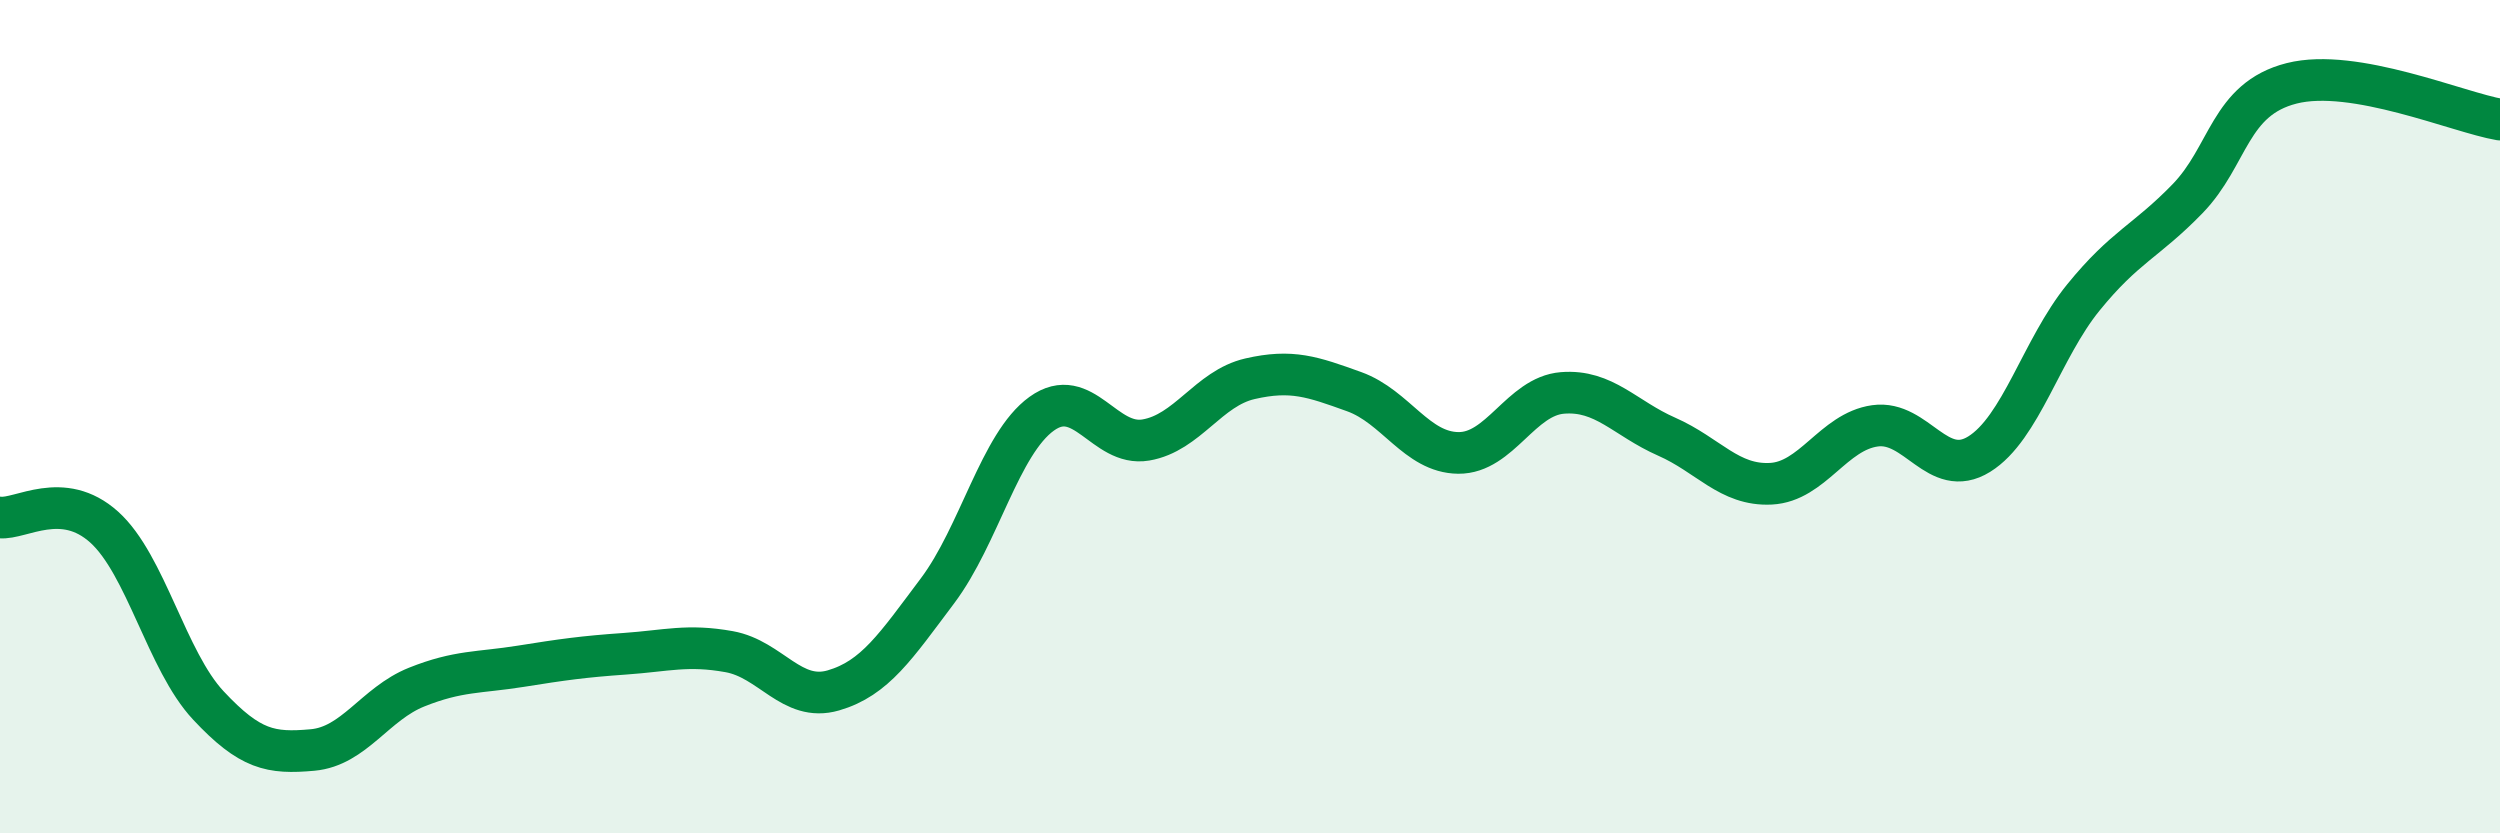 
    <svg width="60" height="20" viewBox="0 0 60 20" xmlns="http://www.w3.org/2000/svg">
      <path
        d="M 0,12.42 C 0.5,12.47 1.5,11.75 2.5,12.65 C 3.5,13.55 4,15.86 5,16.93 C 6,18 6.5,18.09 7.5,18 C 8.5,17.91 9,16.89 10,16.49 C 11,16.09 11.5,16.15 12.5,15.99 C 13.5,15.83 14,15.76 15,15.69 C 16,15.62 16.5,15.46 17.5,15.64 C 18.5,15.82 19,16.86 20,16.57 C 21,16.28 21.5,15.51 22.5,14.18 C 23.5,12.85 24,10.65 25,9.93 C 26,9.21 26.5,10.73 27.5,10.56 C 28.5,10.39 29,9.32 30,9.09 C 31,8.86 31.5,9.04 32.5,9.4 C 33.5,9.76 34,10.86 35,10.87 C 36,10.88 36.5,9.51 37.5,9.43 C 38.5,9.35 39,10.04 40,10.48 C 41,10.92 41.5,11.66 42.5,11.61 C 43.5,11.56 44,10.36 45,10.22 C 46,10.08 46.5,11.52 47.5,10.9 C 48.5,10.28 49,8.37 50,7.14 C 51,5.91 51.5,5.8 52.5,4.77 C 53.5,3.74 53.5,2.38 55,2 C 56.5,1.62 59,2.7 60,2.87L60 20L0 20Z"
        fill="#008740"
        opacity="0.1"
        stroke-linecap="round"
        stroke-linejoin="round"
      />
      <path
        d="M 0,12.42 C 0.5,12.47 1.5,11.75 2.5,12.65 C 3.5,13.55 4,15.86 5,16.93 C 6,18 6.5,18.09 7.5,18 C 8.5,17.91 9,16.89 10,16.49 C 11,16.09 11.5,16.15 12.5,15.99 C 13.5,15.83 14,15.76 15,15.69 C 16,15.62 16.5,15.46 17.5,15.64 C 18.5,15.82 19,16.86 20,16.57 C 21,16.28 21.5,15.51 22.5,14.18 C 23.5,12.85 24,10.65 25,9.93 C 26,9.21 26.5,10.73 27.5,10.56 C 28.5,10.39 29,9.32 30,9.09 C 31,8.86 31.5,9.04 32.5,9.4 C 33.5,9.76 34,10.86 35,10.87 C 36,10.88 36.5,9.51 37.5,9.43 C 38.5,9.35 39,10.04 40,10.48 C 41,10.92 41.5,11.66 42.5,11.61 C 43.5,11.56 44,10.36 45,10.22 C 46,10.08 46.5,11.52 47.5,10.9 C 48.5,10.28 49,8.37 50,7.14 C 51,5.91 51.5,5.8 52.5,4.77 C 53.5,3.74 53.5,2.38 55,2 C 56.5,1.62 59,2.7 60,2.87"
        stroke="#008740"
        stroke-width="1"
        fill="none"
        stroke-linecap="round"
        stroke-linejoin="round"
      />
    </svg>
  